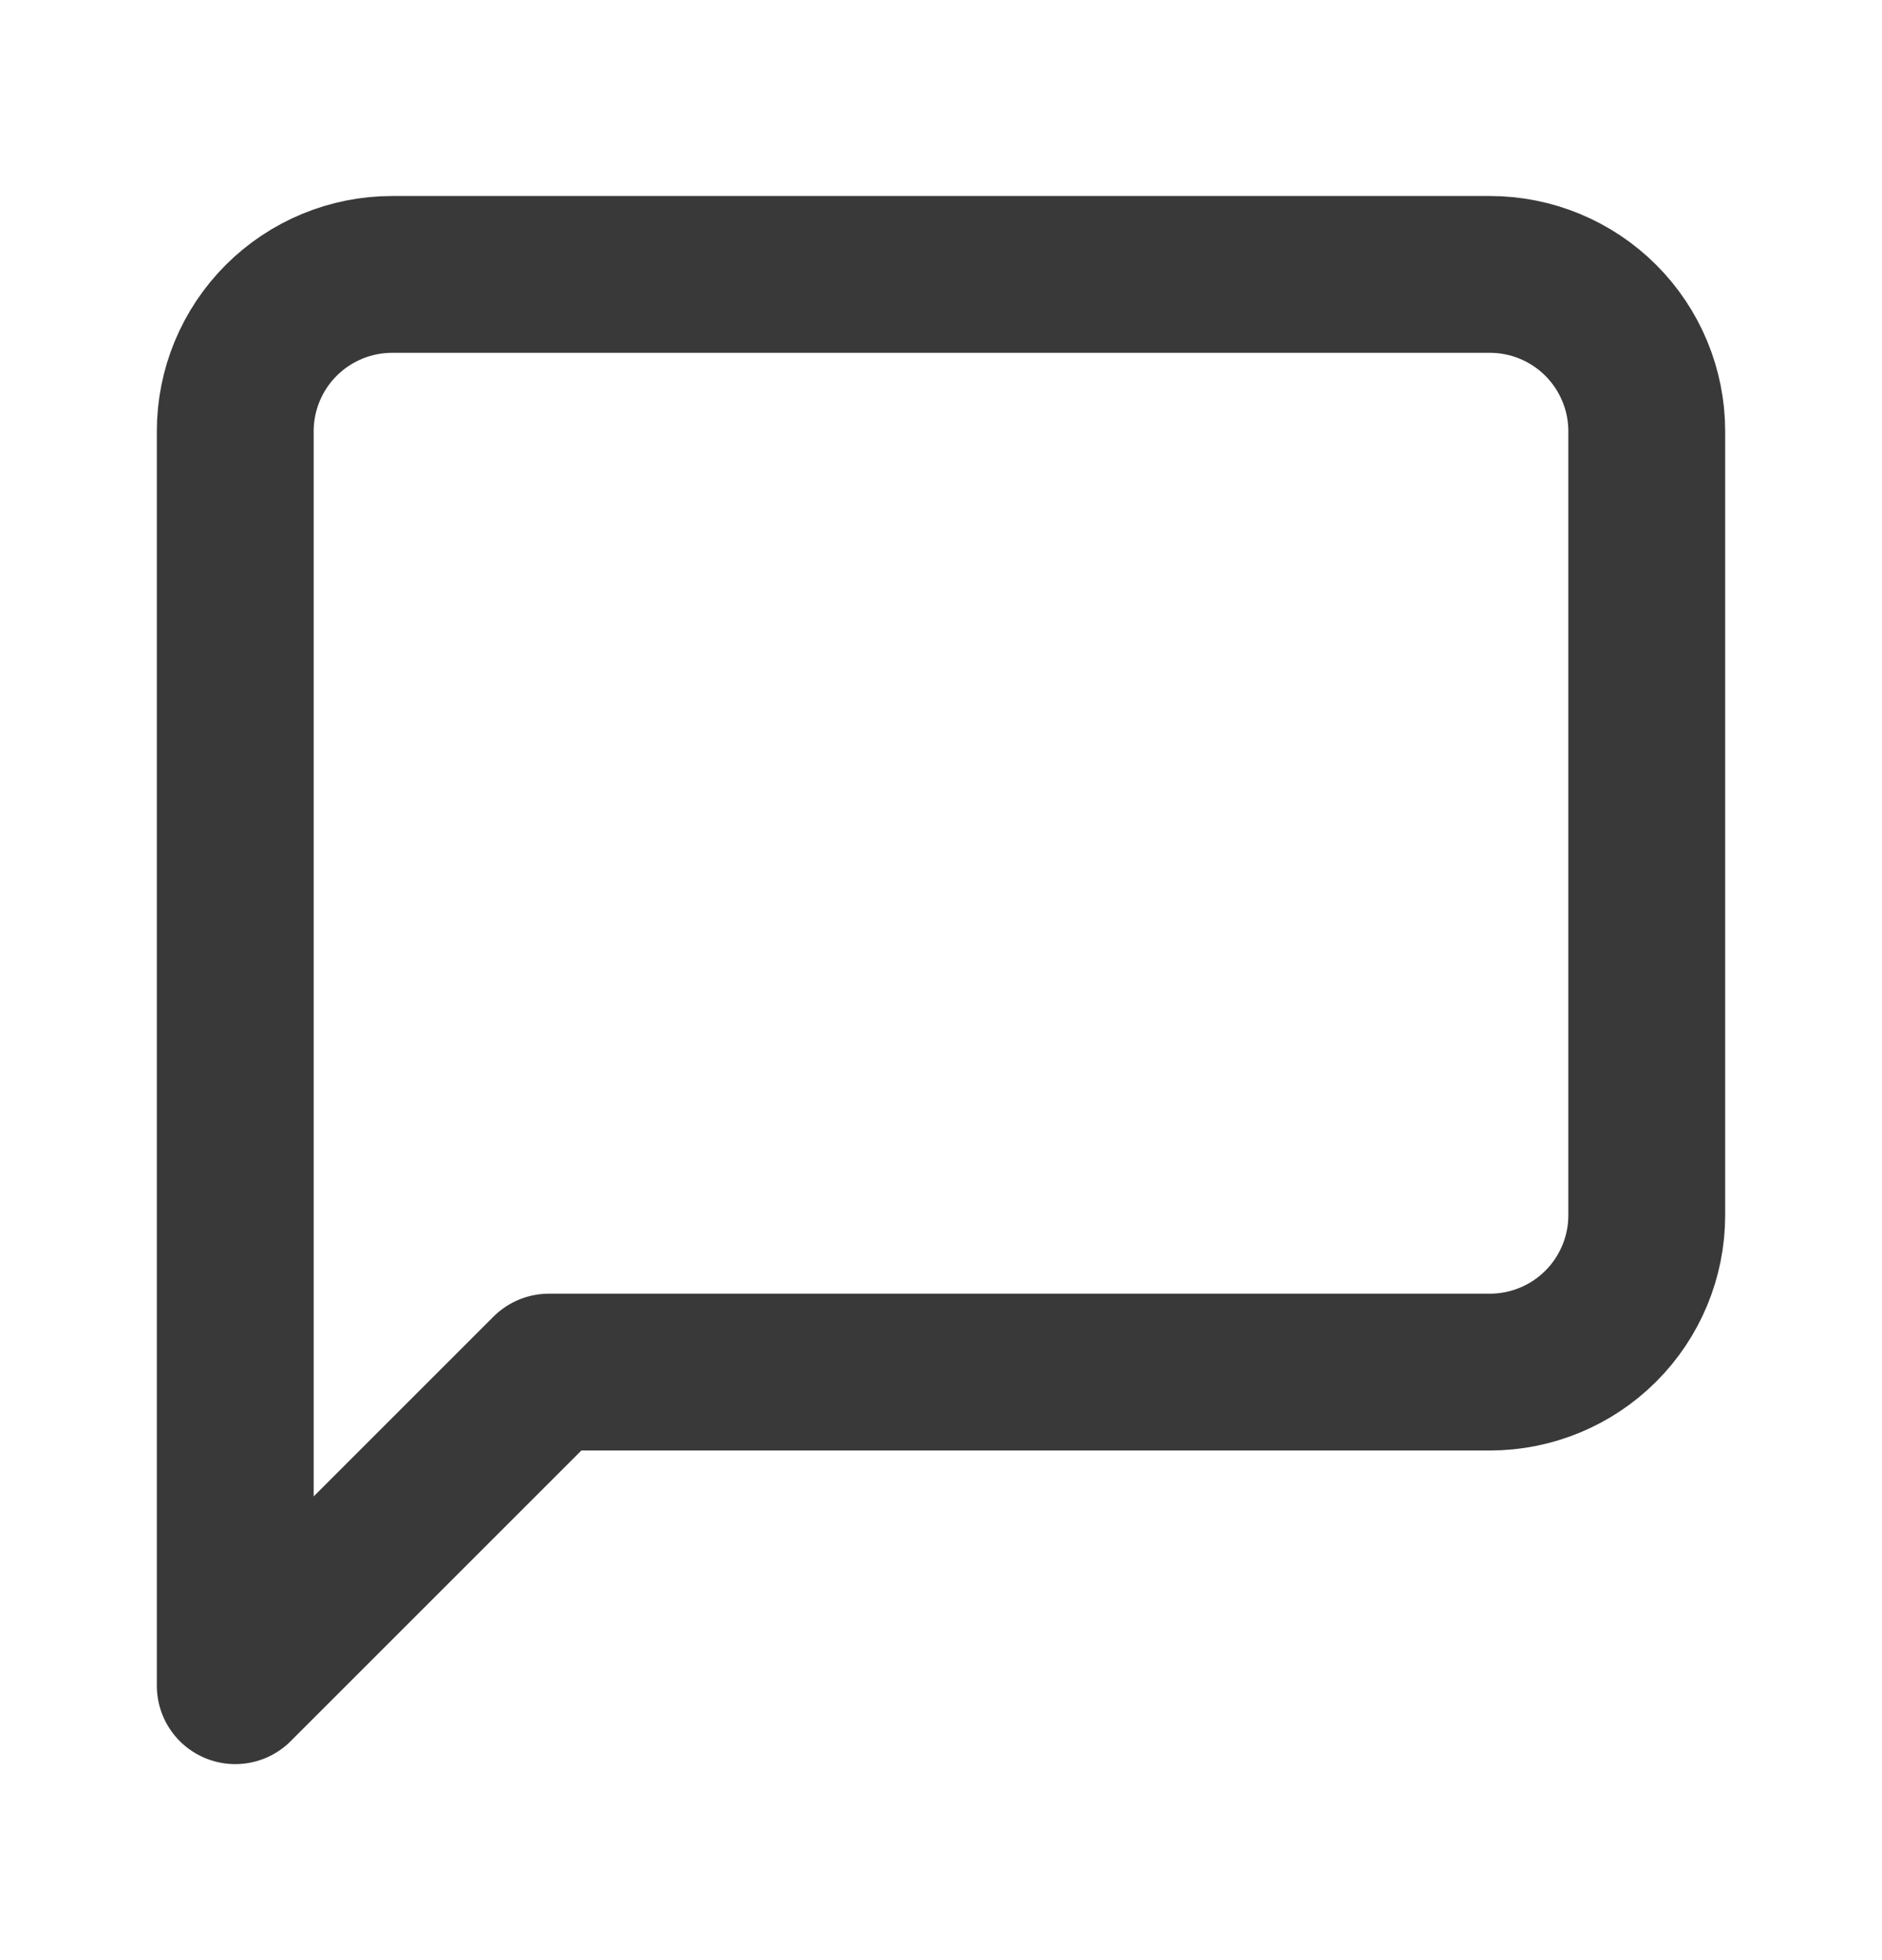<svg width="24" height="25" viewBox="0 0 24 25" fill="none" xmlns="http://www.w3.org/2000/svg">
<path d="M21 15.5C21 16.03 20.789 16.539 20.414 16.914C20.039 17.289 19.53 17.5 19 17.5H7L3 21.5V5.5C3 4.97 3.211 4.461 3.586 4.086C3.961 3.711 4.47 3.5 5 3.5H19C19.53 3.5 20.039 3.711 20.414 4.086C20.789 4.461 21 4.97 21 5.5V15.5Z" stroke="#393939" stroke-width="2" stroke-linecap="round" stroke-linejoin="round"/>
</svg>
